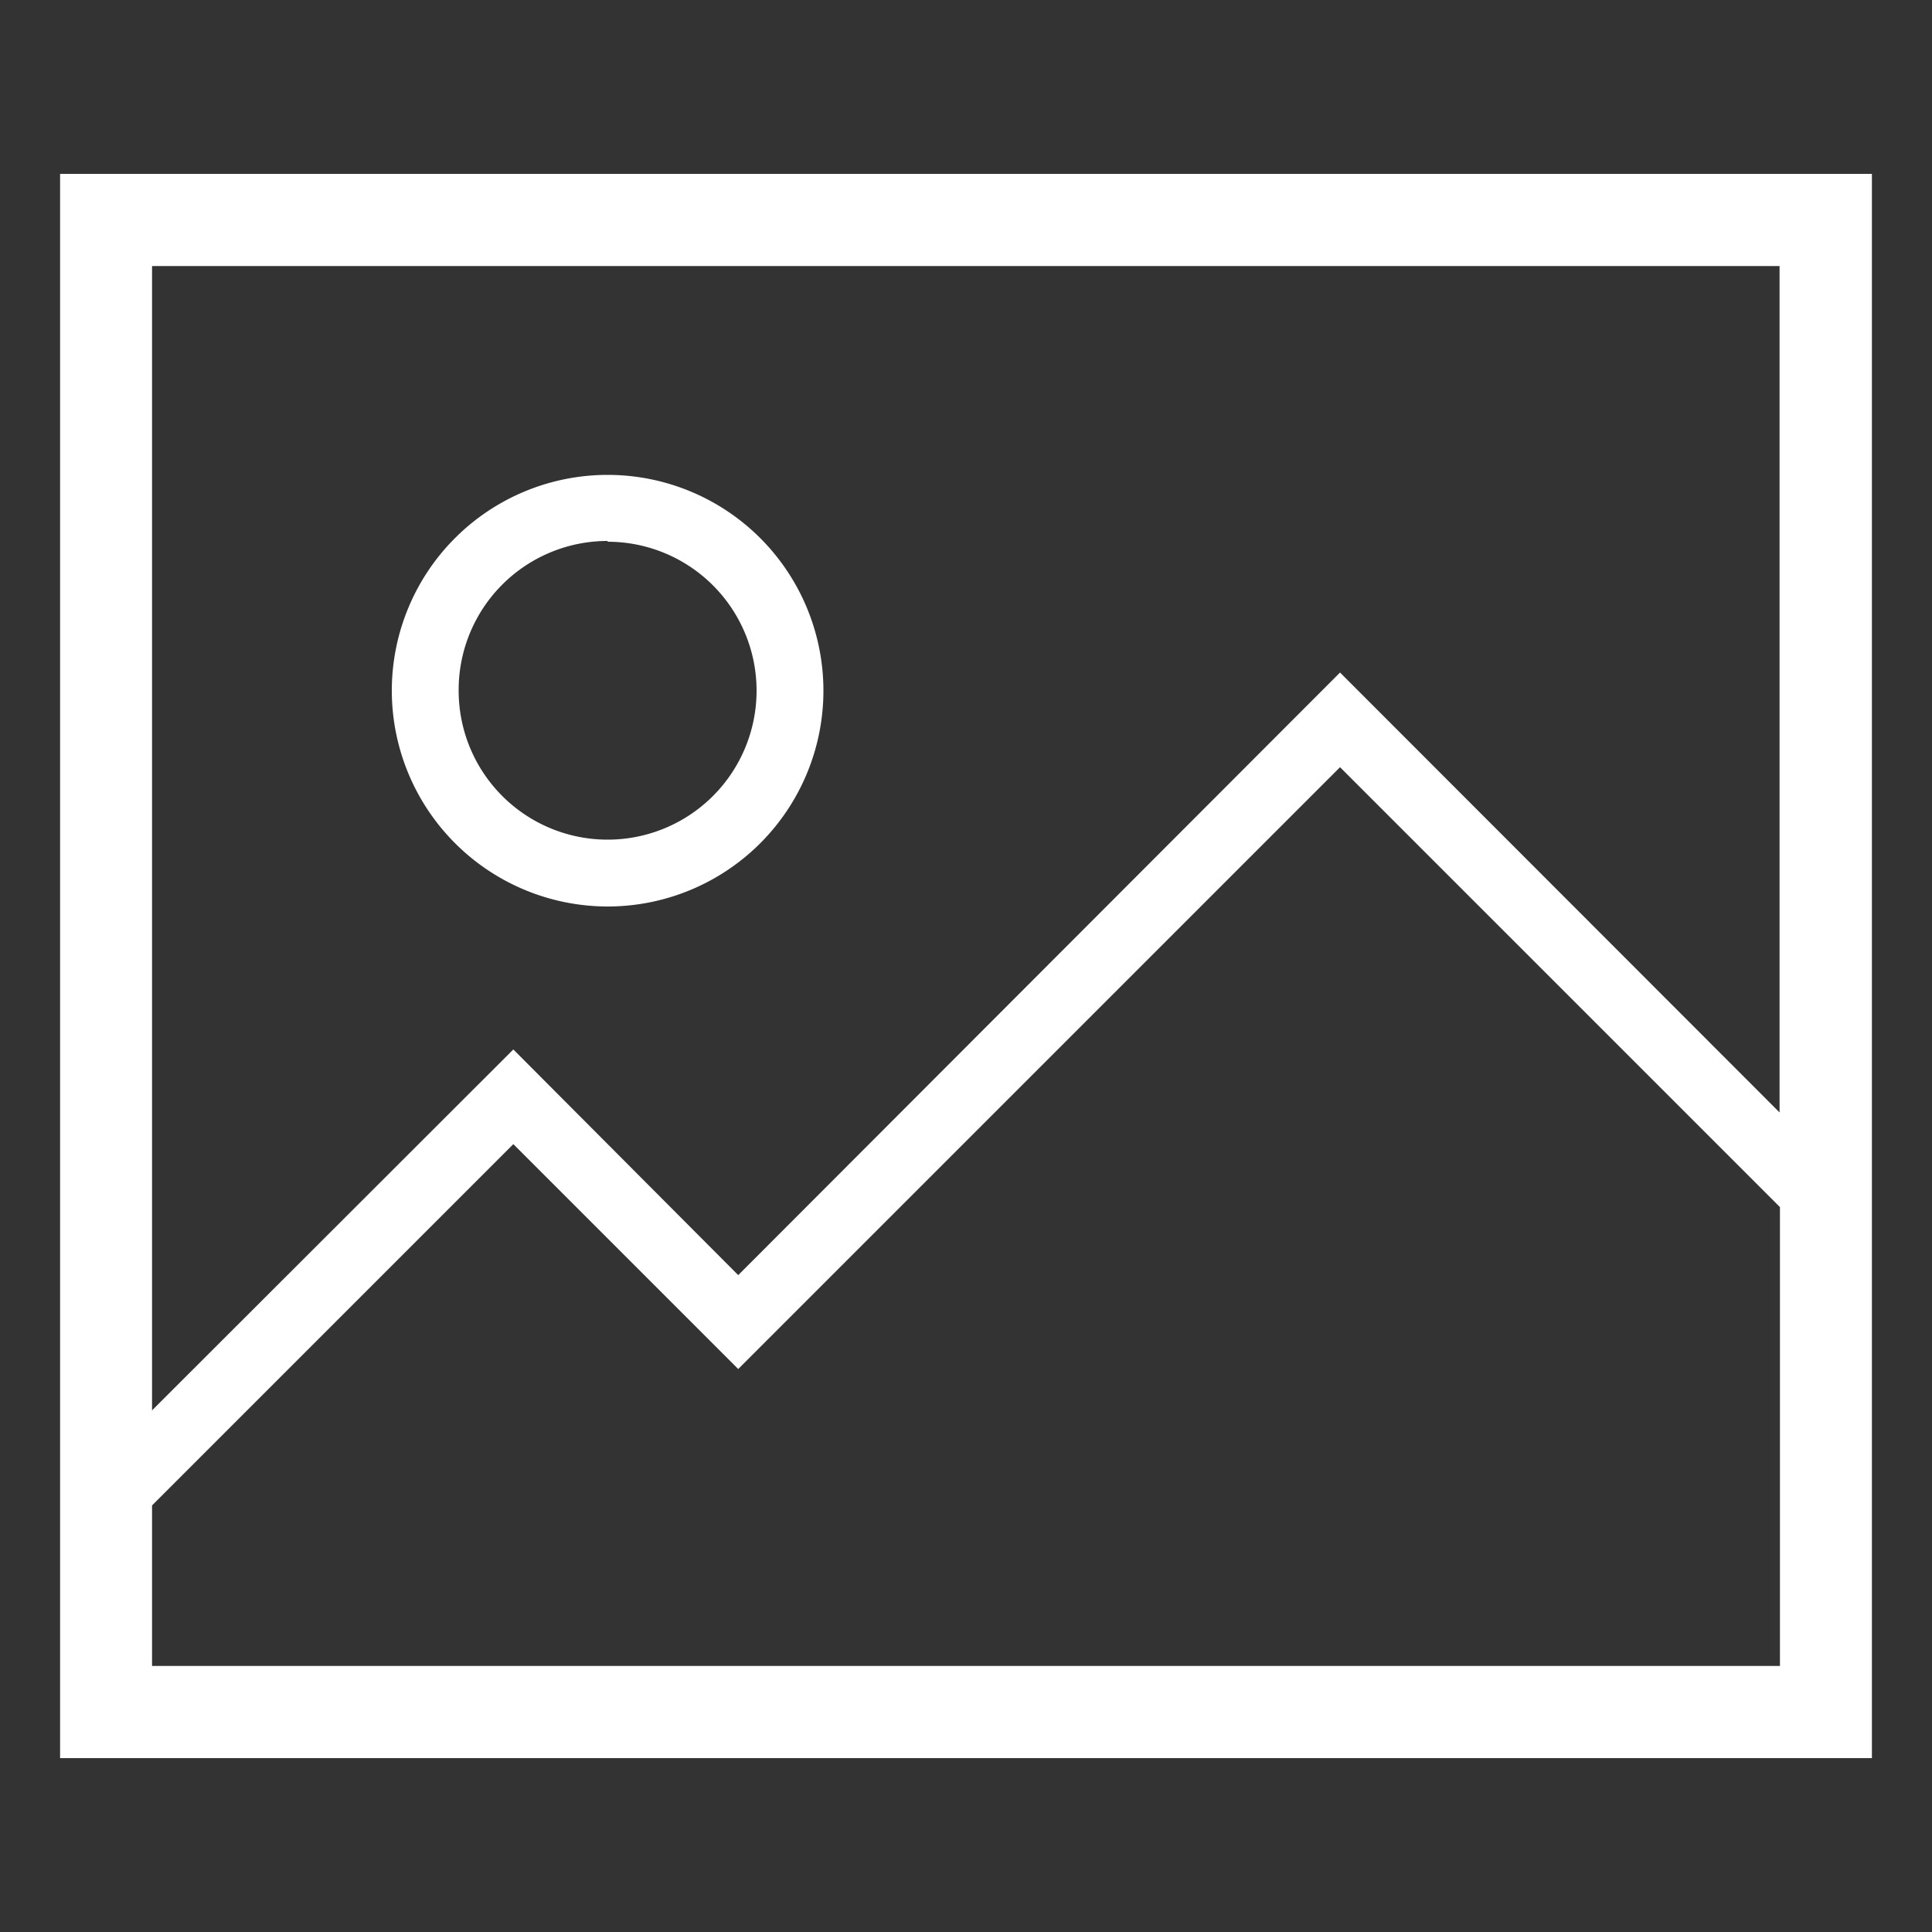 <?xml version="1.0" encoding="UTF-8" standalone="no"?>
<svg
   xmlns:dc="http://purl.org/dc/elements/1.1/"
   xmlns:cc="http://creativecommons.org/ns#"
   xmlns:rdf="http://www.w3.org/1999/02/22-rdf-syntax-ns#"
   xmlns:svg="http://www.w3.org/2000/svg"
   xmlns="http://www.w3.org/2000/svg"
   id="svg4"
   version="1.1"
   fill="#ffffff"
   y="0px"
   x="0px"
   viewBox="0 0 100 100"
   data-name="Layer 1">
  <rect x="0" y="0" width="100" height="100" fill="#333333" stroke="none"/>
  <defs
     id="defs8" />
  <path
     id="path2"
     d="M3.11,9V91H96.89V9Zm89,4.77V57.58L69.36,34.81,38.21,66,26.57,54.32,7.87,73V13.77ZM7.87,86.23V77.92l18.7-18.7L38.21,70.86,69.36,39.71,92.13,62.48V86.23ZM31.45,46.92A11.17,11.17,0,1,0,20.28,35.75,11.18,11.18,0,0,0,31.45,46.92Zm0-18.88a7.71,7.71,0,1,1-7.71,7.71A7.71,7.71,0,0,1,31.45,28Z" />
</svg>
